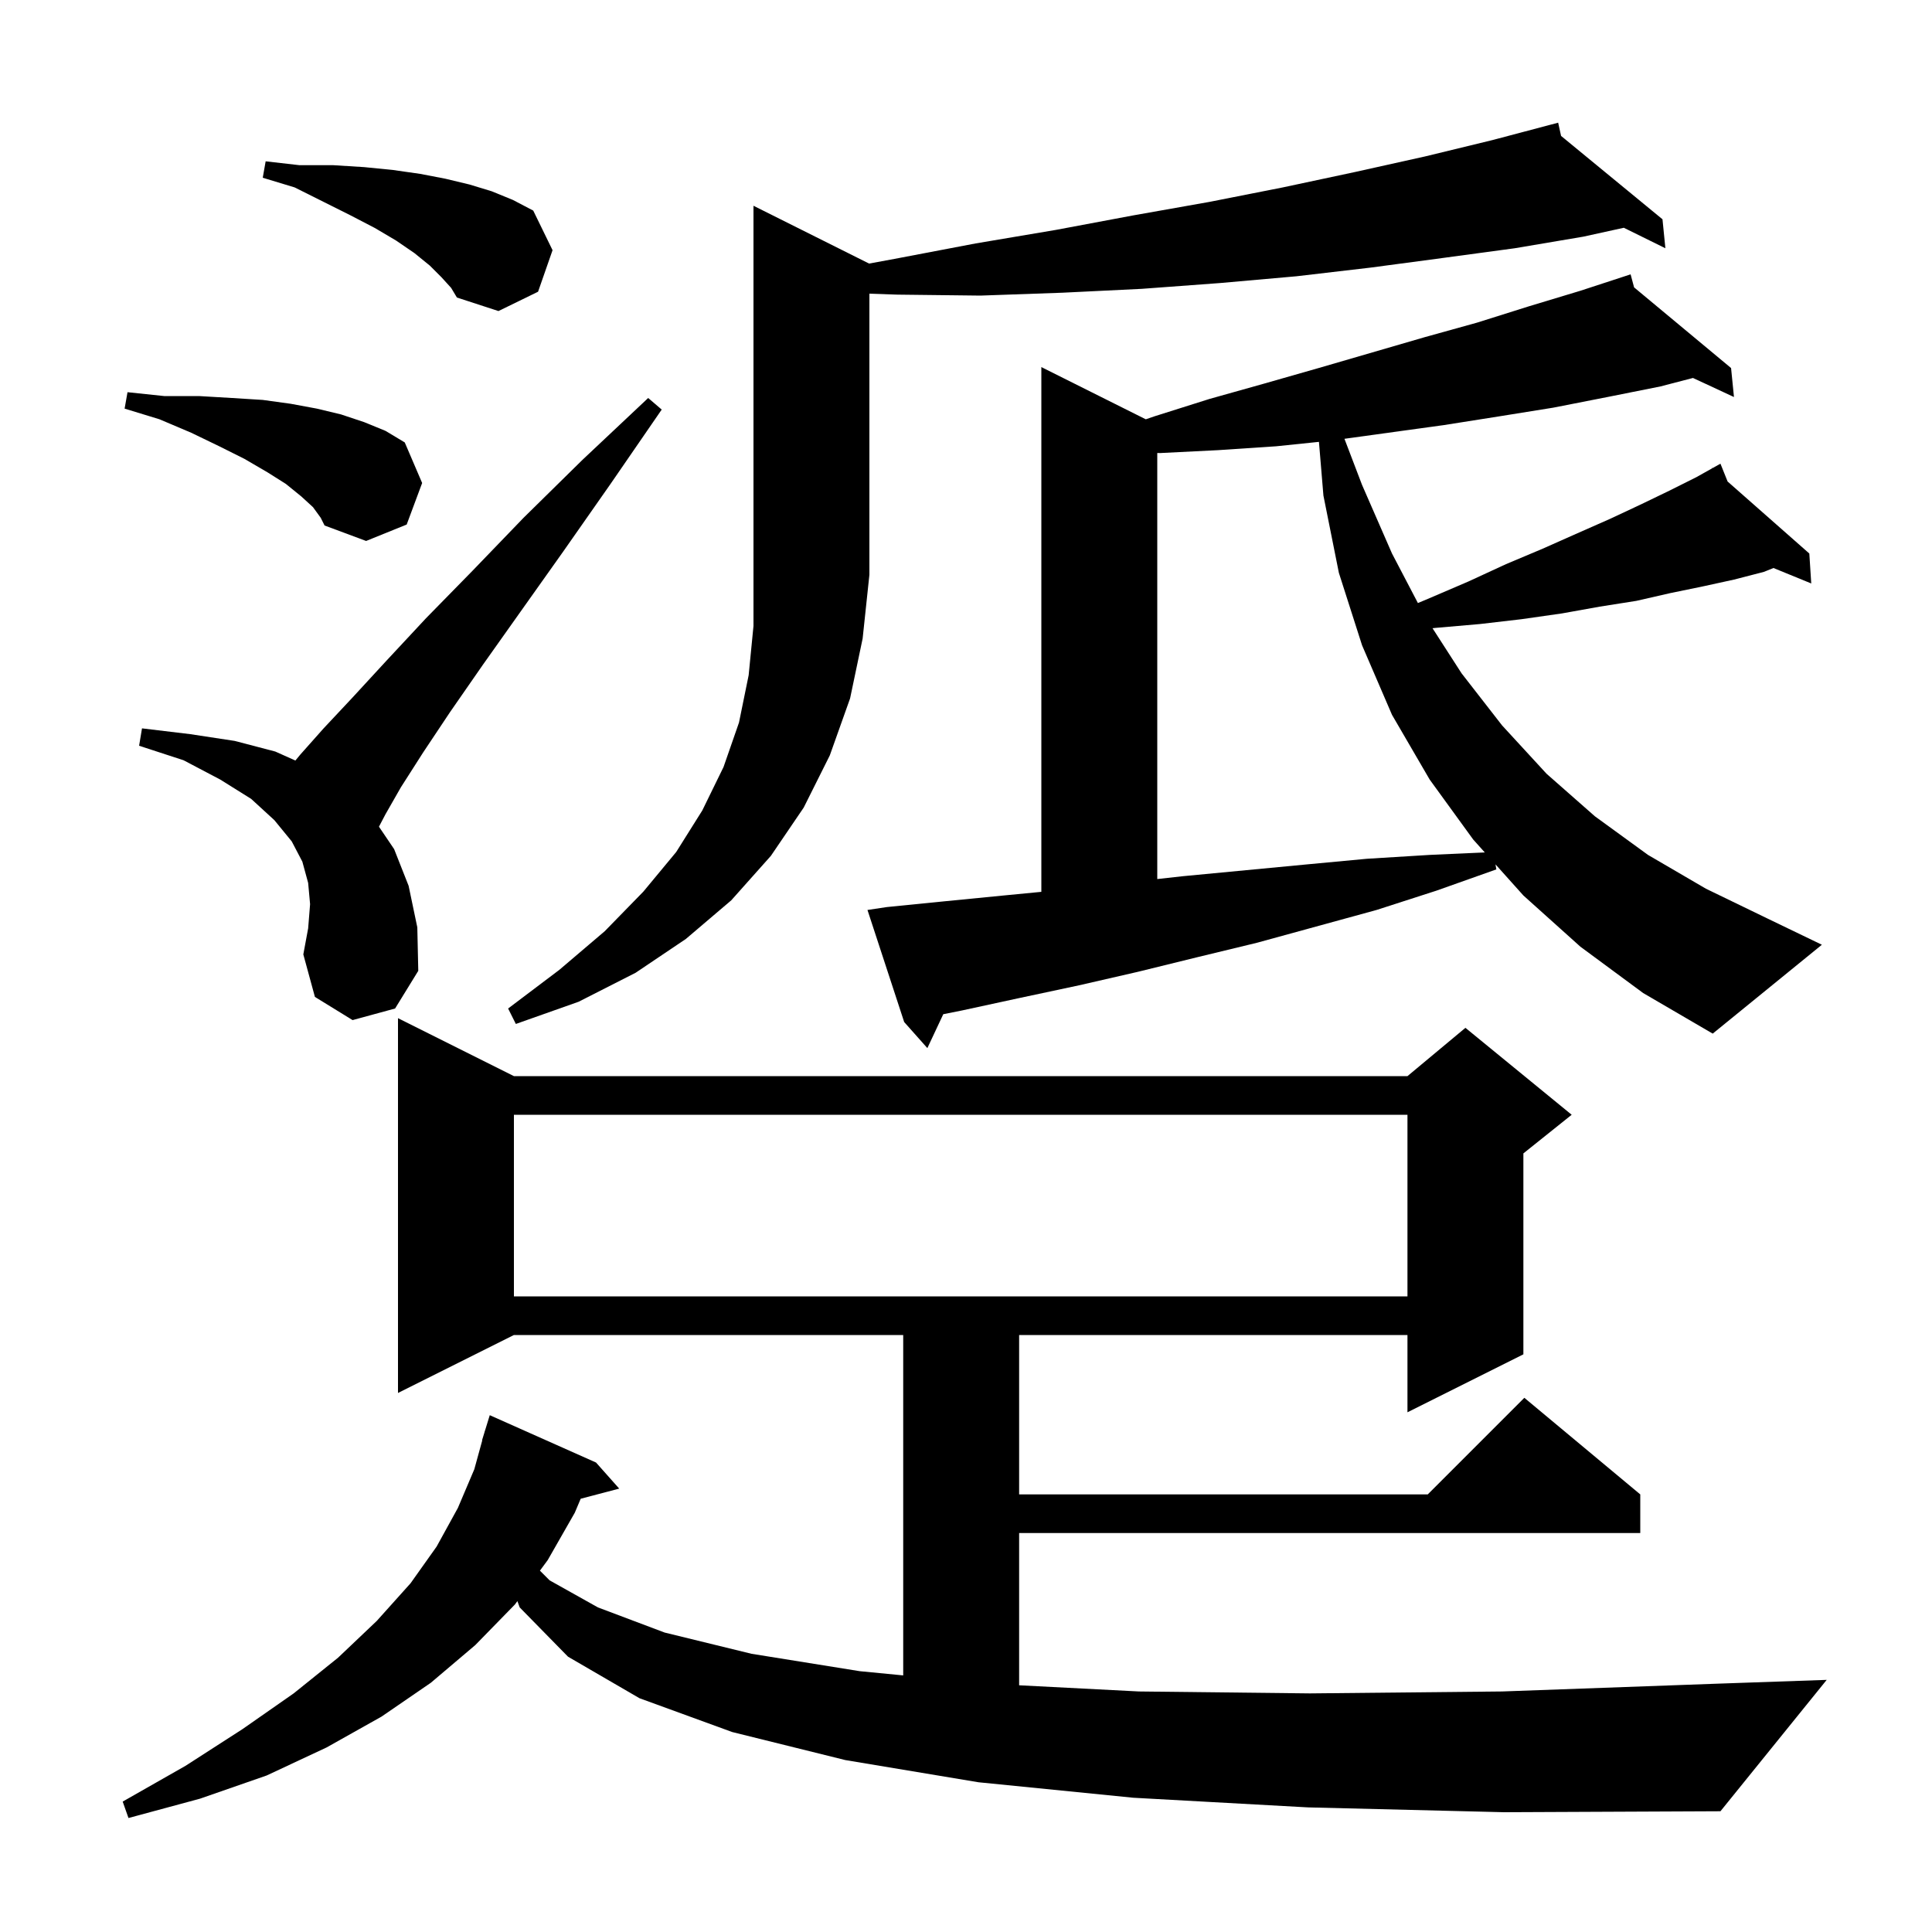 <svg xmlns="http://www.w3.org/2000/svg" xmlns:xlink="http://www.w3.org/1999/xlink" version="1.1" baseProfile="full" viewBox="0 0 200 200" width="200" height="200"><g fill="currentColor"><path d="M 135.4 187.1 L 117.3 186.1 L 101.3 184.5 L 87.5 182.2 L 75.8 179.3 L 66.2 175.8 L 58.8 171.5 L 53.8 166.4 L 53.56 165.748 L 53.3 166.1 L 49.2 170.3 L 44.6 174.2 L 39.5 177.7 L 33.8 180.9 L 27.6 183.8 L 20.7 186.2 L 13.3 188.2 L 12.7 186.5 L 19.2 182.8 L 25.1 179.0 L 30.4 175.3 L 35.0 171.6 L 39.0 167.8 L 42.5 163.9 L 45.2 160.1 L 47.4 156.1 L 49.1 152.1 L 49.924 149.105 L 49.9 149.1 L 50.135 148.335 L 50.2 148.1 L 50.207 148.102 L 50.7 146.5 L 61.7 151.4 L 64.1 154.1 L 60.114 155.149 L 59.5 156.6 L 56.7 161.5 L 55.893 162.593 L 56.9 163.6 L 61.9 166.4 L 68.8 169.0 L 77.8 171.2 L 89.0 173.0 L 93.5 173.437 L 93.5 138.2 L 53.2 138.2 L 41.2 144.2 L 41.2 105.4 L 53.2 111.4 L 145.7 111.4 L 151.7 106.4 L 162.7 115.4 L 157.7 119.4 L 157.7 140.2 L 145.7 146.2 L 145.7 138.2 L 105.5 138.2 L 105.5 154.7 L 147.8 154.7 L 157.8 144.7 L 169.8 154.7 L 169.8 158.7 L 105.5 158.7 L 105.5 174.46 L 117.9 175.1 L 135.6 175.3 L 155.5 175.1 L 177.6 174.3 L 189.1 173.9 L 178.1 187.5 L 155.7 187.6 Z M 53.2 115.4 L 53.2 134.2 L 145.7 134.2 L 145.7 115.4 Z M 163.6 98.0 L 157.7 92.7 L 154.813 89.48 L 154.9 90.0 L 148.7 92.2 L 142.5 94.2 L 130.1 97.6 L 123.9 99.1 L 117.8 100.6 L 111.7 102.0 L 105.6 103.3 L 99.6 104.6 L 97.648 104.99 L 96.0 108.5 L 93.6 105.8 L 89.8 94.2 L 91.8 93.9 L 97.8 93.3 L 103.9 92.7 L 107.8 92.323 L 107.8 38.0 L 118.612 43.406 L 119.5 43.1 L 125.2 41.3 L 130.9 39.7 L 136.5 38.1 L 147.5 34.9 L 152.9 33.4 L 158.3 31.7 L 163.6 30.1 L 168.8 28.4 L 169.16 29.748 L 179.2 38.1 L 179.5 41.1 L 175.255 39.127 L 171.9 40.0 L 166.4 41.1 L 160.8 42.2 L 155.2 43.1 L 149.5 44.0 L 139.177 45.424 L 141.0 50.2 L 144.1 57.3 L 146.781 62.426 L 147.8 62.0 L 152.0 60.2 L 155.9 58.4 L 159.7 56.8 L 163.3 55.2 L 166.7 53.7 L 169.9 52.2 L 172.8 50.8 L 175.6 49.4 L 177.241 48.481 L 177.2 48.4 L 177.272 48.464 L 178.1 48.0 L 178.842 49.847 L 187.3 57.3 L 187.5 60.4 L 183.589 58.8 L 182.6 59.2 L 179.5 60.0 L 176.3 60.7 L 172.9 61.4 L 169.4 62.2 L 165.6 62.8 L 161.7 63.5 L 157.5 64.1 L 153.2 64.6 L 148.6 65.0 L 148.294 65.033 L 151.3 69.7 L 155.5 75.1 L 160.1 80.1 L 165.1 84.5 L 170.6 88.5 L 176.6 92.0 L 183.0 95.1 L 188.6 97.8 L 177.3 107.0 L 170.1 102.8 Z M 89.968 27.284 L 92.6 26.8 L 101.0 25.2 L 109.3 23.8 L 117.3 22.3 L 125.2 20.9 L 132.8 19.4 L 140.3 17.8 L 147.5 16.2 L 154.5 14.5 L 161.3 12.7 L 161.602 14.07 L 172.1 22.7 L 172.4 25.7 L 168.098 23.578 L 163.9 24.5 L 156.8 25.7 L 149.4 26.7 L 141.9 27.7 L 134.2 28.6 L 126.3 29.3 L 118.2 29.9 L 110.0 30.3 L 101.5 30.6 L 92.9 30.5 L 90.0 30.402 L 90.0 59.5 L 89.3 66.1 L 88.0 72.3 L 85.9 78.2 L 83.2 83.6 L 79.8 88.6 L 75.7 93.2 L 71.0 97.2 L 65.8 100.7 L 59.9 103.7 L 53.4 106.0 L 52.6 104.4 L 57.9 100.4 L 62.6 96.4 L 66.6 92.3 L 70.0 88.2 L 72.7 83.9 L 74.9 79.4 L 76.5 74.8 L 77.5 69.9 L 78.0 64.8 L 78.0 21.3 Z M 36.5 105.6 L 32.6 103.2 L 31.4 98.8 L 31.9 96.1 L 32.1 93.6 L 31.9 91.4 L 31.3 89.2 L 30.2 87.1 L 28.4 84.9 L 26.0 82.7 L 22.8 80.7 L 19.0 78.7 L 14.4 77.2 L 14.7 75.4 L 19.7 76.0 L 24.3 76.7 L 28.5 77.8 L 30.579 78.73 L 31.1 78.1 L 33.5 75.4 L 36.5 72.2 L 40.0 68.4 L 44.1 64.0 L 48.9 59.1 L 54.2 53.6 L 60.3 47.6 L 67.1 41.2 L 68.5 42.4 L 63.2 50.1 L 58.3 57.1 L 53.9 63.3 L 50.0 68.8 L 46.6 73.7 L 43.8 77.9 L 41.5 81.5 L 39.9 84.3 L 39.23 85.579 L 40.8 87.9 L 42.3 91.7 L 43.2 96.0 L 43.3 100.5 L 40.9 104.4 Z M 132.1 46.2 L 126.1 46.6 L 120.1 46.9 L 119.8 46.895 L 119.8 91.0 L 122.5 90.7 L 135.1 89.5 L 141.5 88.9 L 148.0 88.5 L 153.702 88.241 L 152.5 86.9 L 148.0 80.7 L 144.1 74.0 L 141.0 66.8 L 138.6 59.3 L 137.0 51.3 L 136.537 45.741 Z M 32.4 52.5 L 31.2 51.4 L 29.6 50.1 L 27.7 48.9 L 25.3 47.5 L 22.7 46.2 L 19.8 44.8 L 16.5 43.4 L 12.9 42.3 L 13.2 40.6 L 17.0 41.0 L 20.6 41.0 L 24.0 41.2 L 27.2 41.4 L 30.1 41.8 L 32.8 42.3 L 35.3 42.9 L 37.7 43.7 L 39.9 44.6 L 41.9 45.8 L 43.7 50.0 L 42.1 54.3 L 37.9 56.0 L 33.6 54.4 L 33.2 53.6 Z M 45.7 28.7 L 44.5 27.5 L 42.9 26.2 L 41.0 24.9 L 38.8 23.6 L 36.3 22.3 L 30.5 19.4 L 27.2 18.4 L 27.5 16.7 L 31.0 17.1 L 34.5 17.1 L 37.7 17.3 L 40.7 17.6 L 43.5 18.0 L 46.1 18.5 L 48.6 19.1 L 50.9 19.8 L 53.1 20.7 L 55.2 21.8 L 57.2 25.9 L 55.7 30.2 L 51.6 32.2 L 47.3 30.8 L 46.7 29.8 Z "/></g></svg>